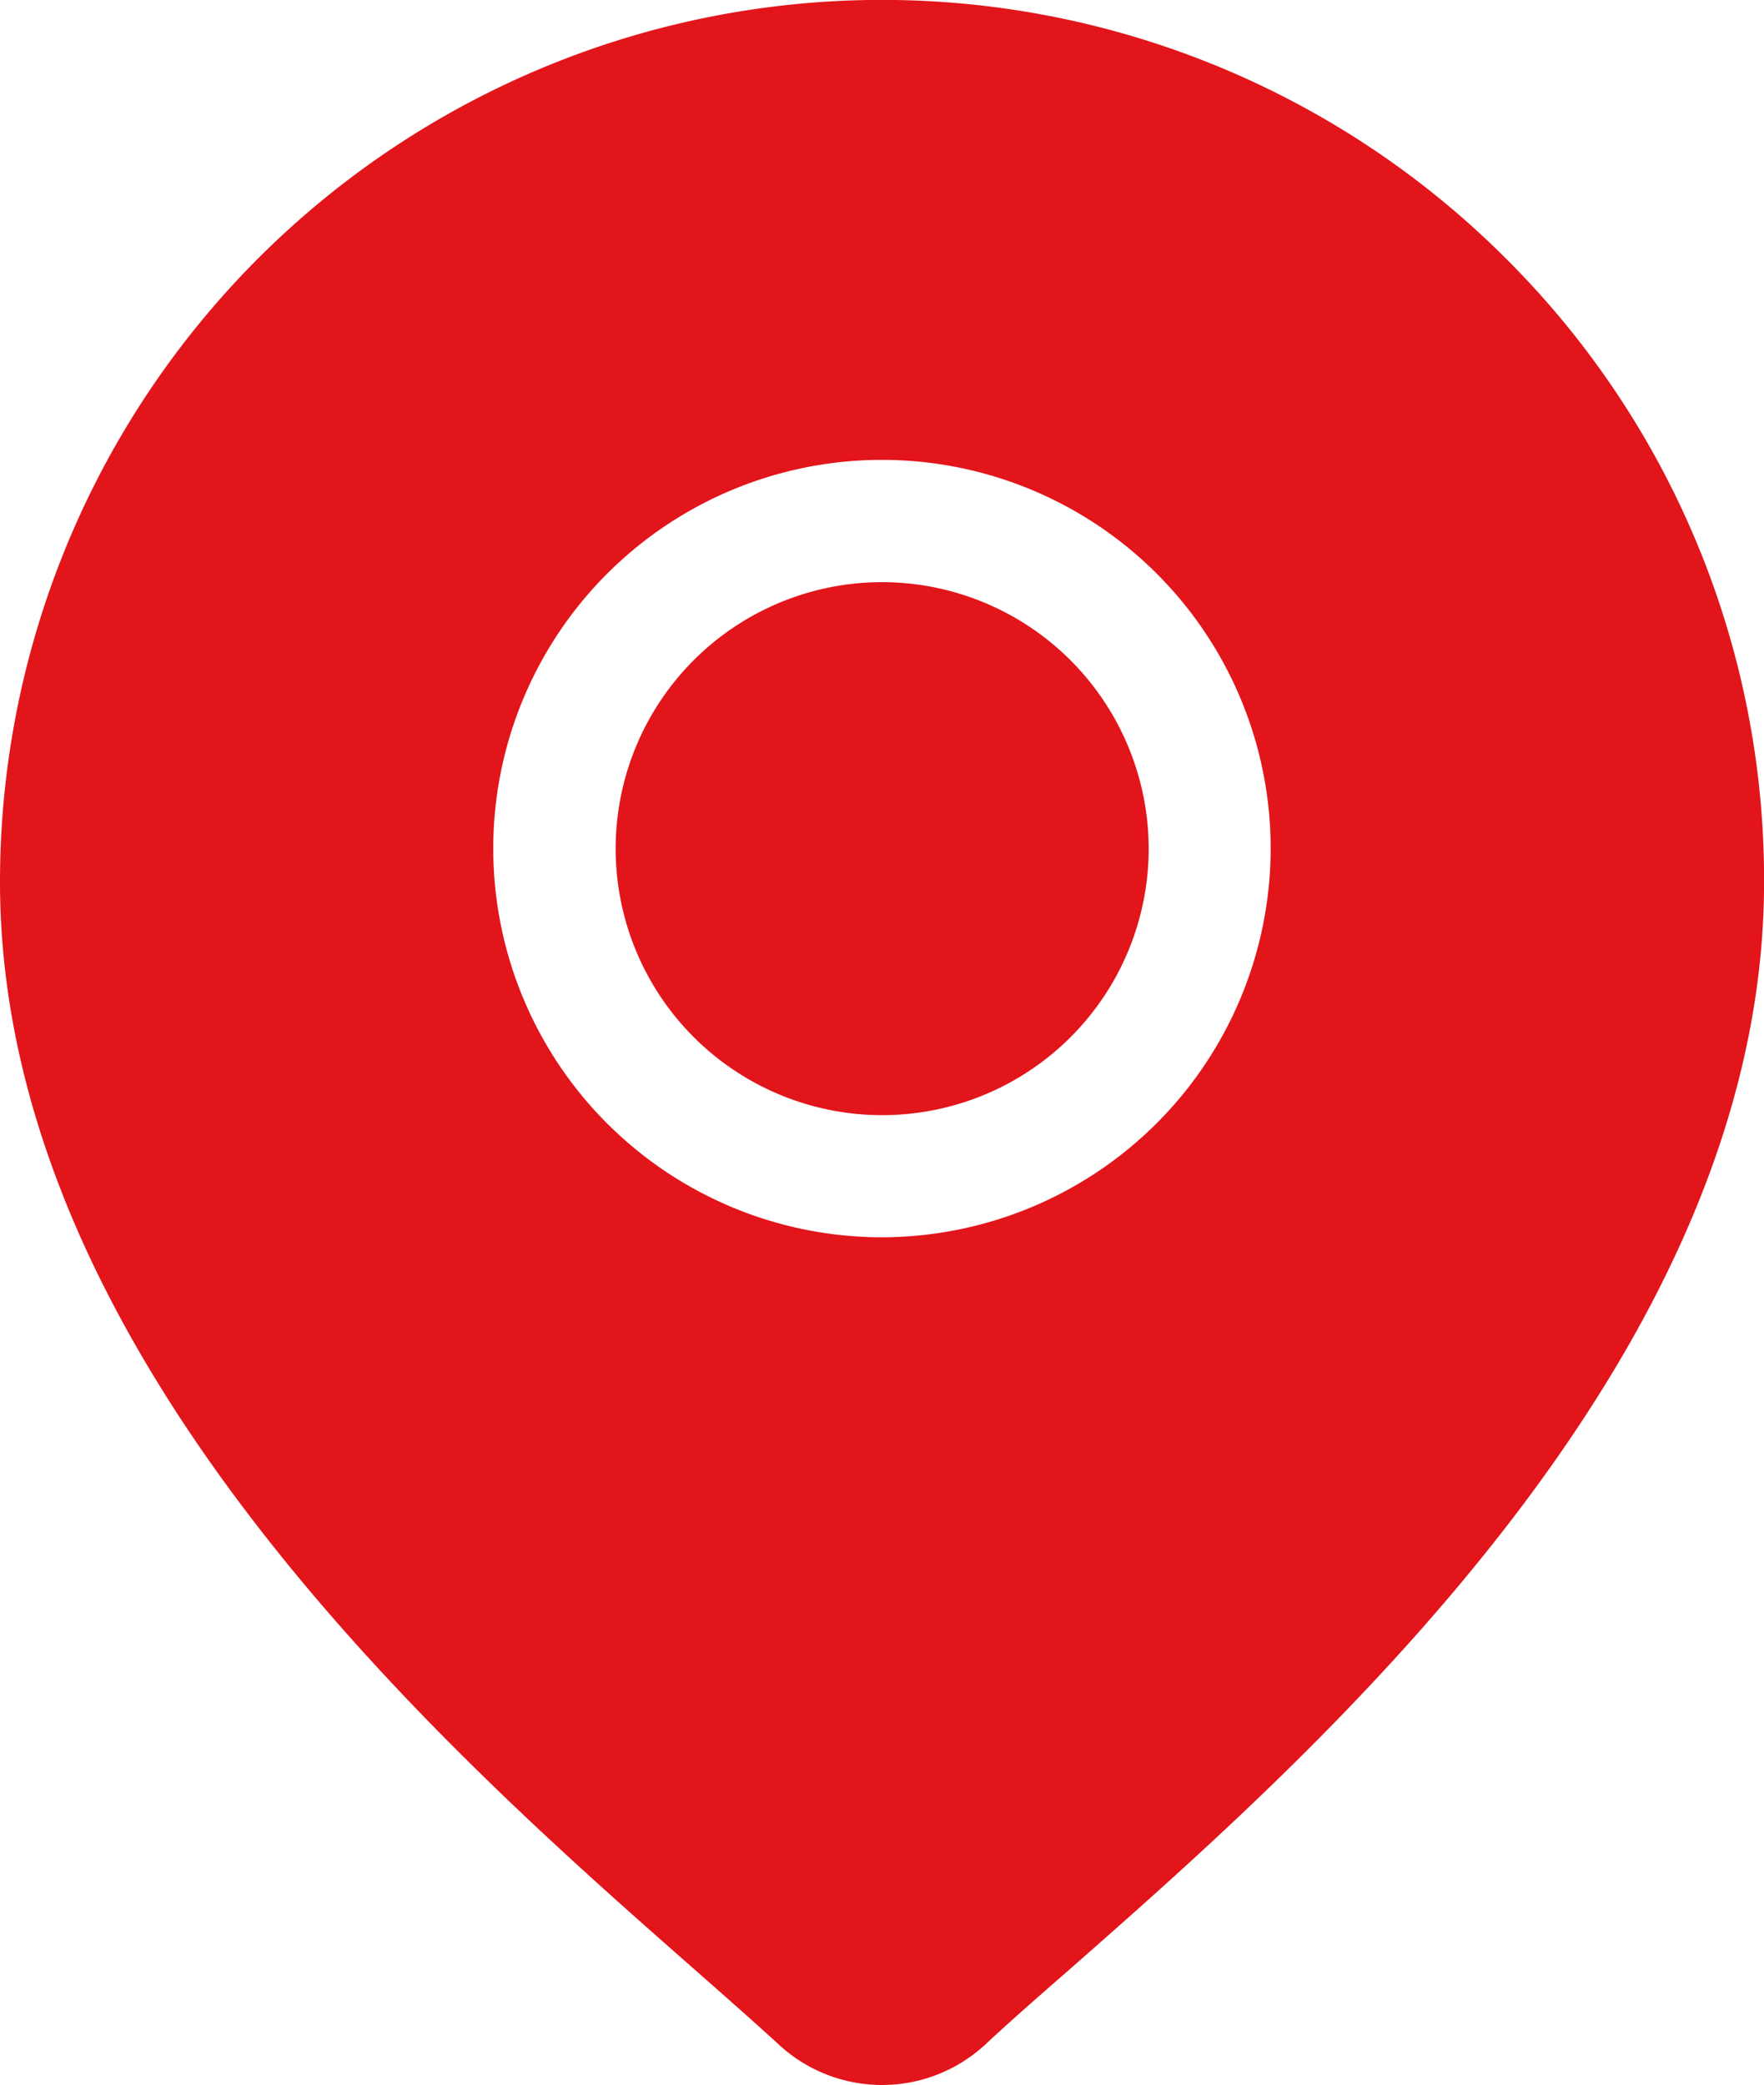 <svg xmlns="http://www.w3.org/2000/svg" width="25.377" height="30" viewBox="0 0 25.377 30"><defs><style>.a{fill:#e2151b;}</style></defs><g transform="translate(-39.451)"><g transform="translate(48.305 8.375)"><path class="a" d="M194.4,142.93a3.834,3.834,0,1,0,3.834,3.834A3.839,3.839,0,0,0,194.4,142.93Z" transform="translate(-190.563 -142.93)"/></g><g transform="translate(39.451)"><path class="a" d="M61.112,3.716a12.688,12.688,0,0,0-21.661,8.972c0,6.856,6.483,12.559,9.966,15.623.484.426.9.793,1.235,1.1a2.186,2.186,0,0,0,2.976,0c.333-.311.751-.679,1.235-1.1,3.483-3.064,9.966-8.766,9.966-15.623A12.606,12.606,0,0,0,61.112,3.716ZM52.139,17.8a5.592,5.592,0,1,1,5.592-5.592A5.6,5.6,0,0,1,52.139,17.8Z" transform="translate(-39.451)"/></g></g></svg>